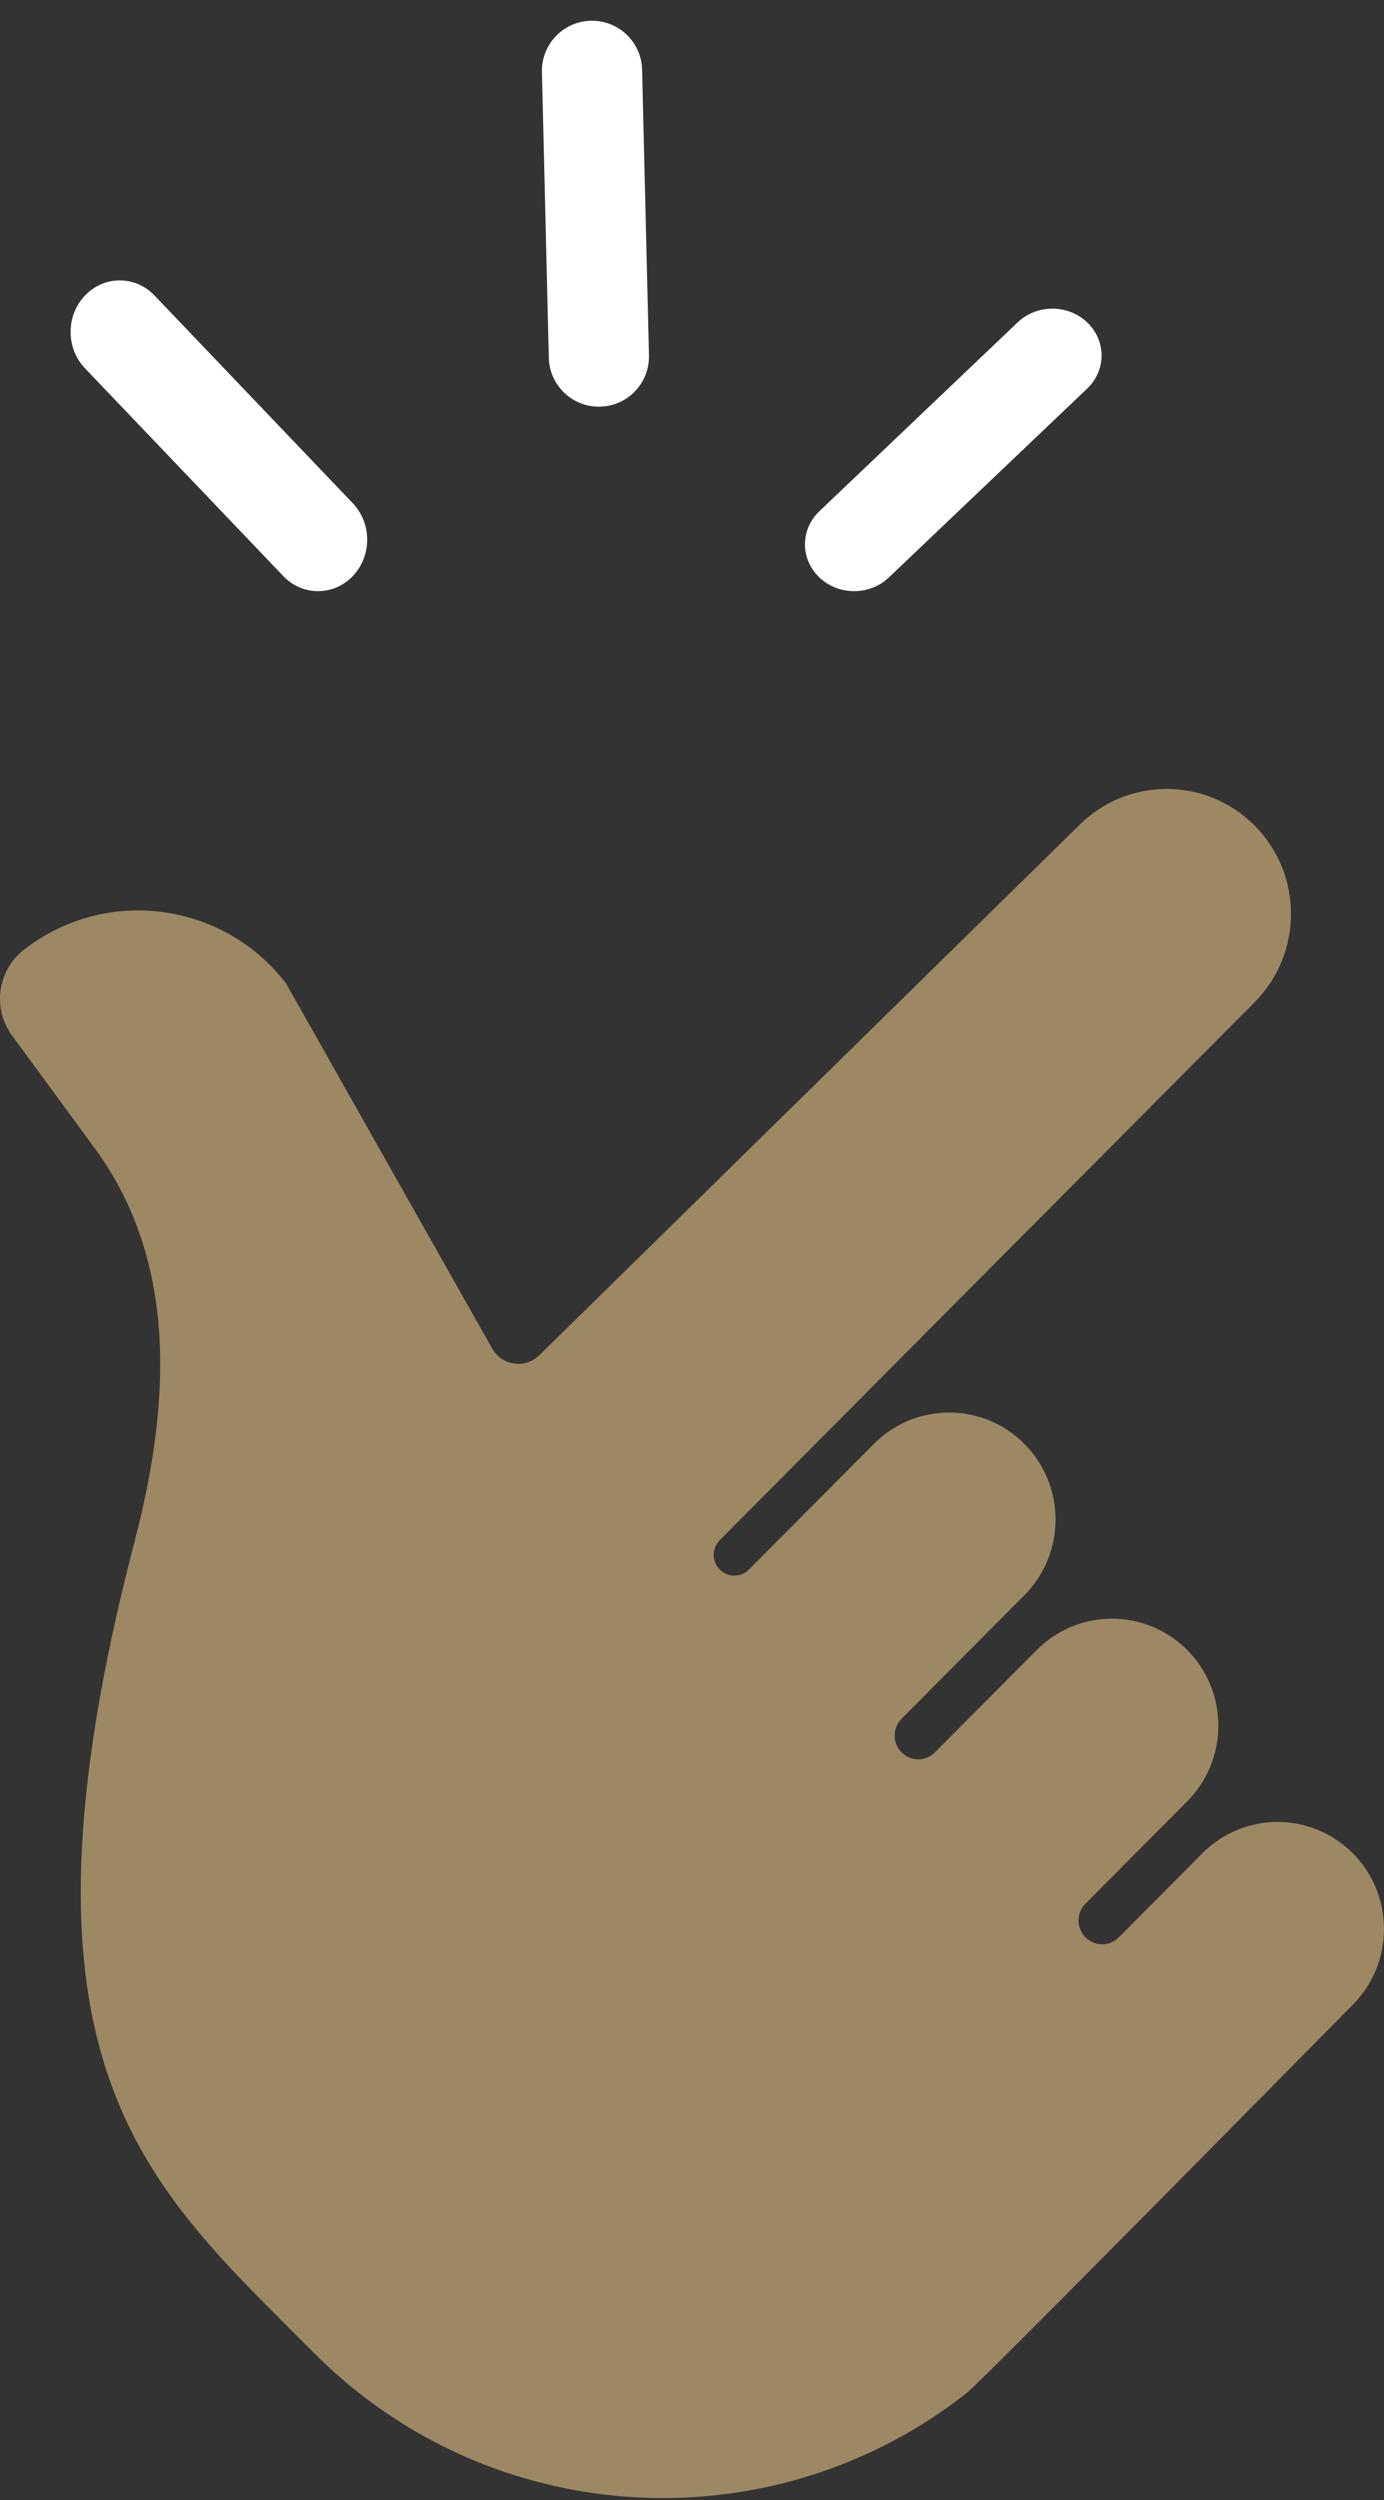 <?xml version="1.0" encoding="UTF-8"?> <svg xmlns="http://www.w3.org/2000/svg" width="98" height="177" viewBox="0 0 98 177" fill="none"><rect x="0" y="0" width="98" height="177" fill="#333333" stroke="none"/><path d="M98 136.562C98 134.623 97.264 132.684 95.793 131.205C92.851 128.247 88.082 128.247 85.14 131.205L79.224 137.152C78.57 137.809 77.512 137.809 76.858 137.152C76.205 136.494 76.205 135.43 76.858 134.773L84.065 127.526C87.007 124.568 87.007 119.772 84.065 116.812C81.123 113.855 76.353 113.855 73.411 116.812L66.204 124.058C65.551 124.716 64.491 124.716 63.839 124.058C63.185 123.401 63.185 122.336 63.839 121.679L72.535 112.934C75.478 109.975 75.478 105.178 72.535 102.221C69.593 99.261 64.822 99.261 61.881 102.221L53.035 111.115C52.463 111.69 51.537 111.69 50.966 111.115C50.395 110.542 50.395 109.61 50.966 109.035L88.836 70.955C92.273 67.5 92.273 61.898 88.836 58.443C85.4 54.988 79.828 54.988 76.392 58.443L38.191 95.942C37.193 96.922 35.541 96.688 34.852 95.468L20.264 69.638C20.259 69.629 20.253 69.62 20.247 69.611C15.775 63.807 7.474 62.742 1.696 67.234C-0.212 68.717 -0.563 71.476 0.913 73.395L6.703 81.286C12.614 89.341 12.067 99.403 9.539 109.086C-0.163 146.257 10.287 154.567 22.201 166.546C29.53 173.916 39.301 177.332 48.894 176.797C55.827 176.409 62.665 173.956 68.421 169.442C69.553 168.557 95.794 141.919 95.794 141.919C97.264 140.439 98 138.501 98 136.562Z" fill="#9C8863"></path><path fill-rule="evenodd" clip-rule="evenodd" d="M60.48 41.852C59.59 41.852 58.698 41.528 58.02 40.88C56.66 39.586 56.66 37.487 58.02 36.192L72.058 22.823C73.417 21.528 75.621 21.528 76.981 22.823C78.34 24.117 78.34 26.216 76.981 27.511L62.941 40.88C62.263 41.528 61.371 41.852 60.48 41.852Z" fill="url(#paint0_linear_1180_4643)"></path><path fill-rule="evenodd" clip-rule="evenodd" d="M22.52 41.852C23.41 41.852 24.302 41.495 24.98 40.783C26.34 39.359 26.34 37.05 24.98 35.626L10.941 20.92C9.583 19.495 7.379 19.495 6.019 20.92C4.66 22.344 4.66 24.652 6.019 26.077L20.058 40.783C20.737 41.495 21.628 41.852 22.52 41.852Z" fill="url(#paint1_linear_1180_4643)"></path><path fill-rule="evenodd" clip-rule="evenodd" d="M39.96 27.812C40.616 28.438 41.513 28.814 42.492 28.79C44.45 28.743 46 27.117 45.953 25.158L45.466 4.93C45.42 2.972 43.794 1.422 41.835 1.469C39.877 1.516 38.327 3.142 38.374 5.101L38.861 25.329C38.884 26.308 39.302 27.185 39.96 27.812Z" fill="url(#paint2_linear_1180_4643)"></path><defs><linearGradient id="paint0_linear_1180_4643" x1="57.329" y1="32.01" x2="77.671" y2="32.01" gradientUnits="userSpaceOnUse"><stop stop-color="white"></stop><stop offset="0.49" stop-color="white"></stop><stop offset="1" stop-color="white"></stop></linearGradient><linearGradient id="paint1_linear_1180_4643" x1="25.671" y1="31.026" x2="5.329" y2="31.026" gradientUnits="userSpaceOnUse"><stop stop-color="white"></stop><stop offset="0.49" stop-color="white"></stop><stop offset="1" stop-color="white"></stop></linearGradient><linearGradient id="paint2_linear_1180_4643" x1="49.55" y1="22.404" x2="34.542" y2="8.101" gradientUnits="userSpaceOnUse"><stop stop-color="white"></stop><stop offset="0.49" stop-color="white"></stop><stop offset="1" stop-color="white"></stop></linearGradient></defs></svg> 